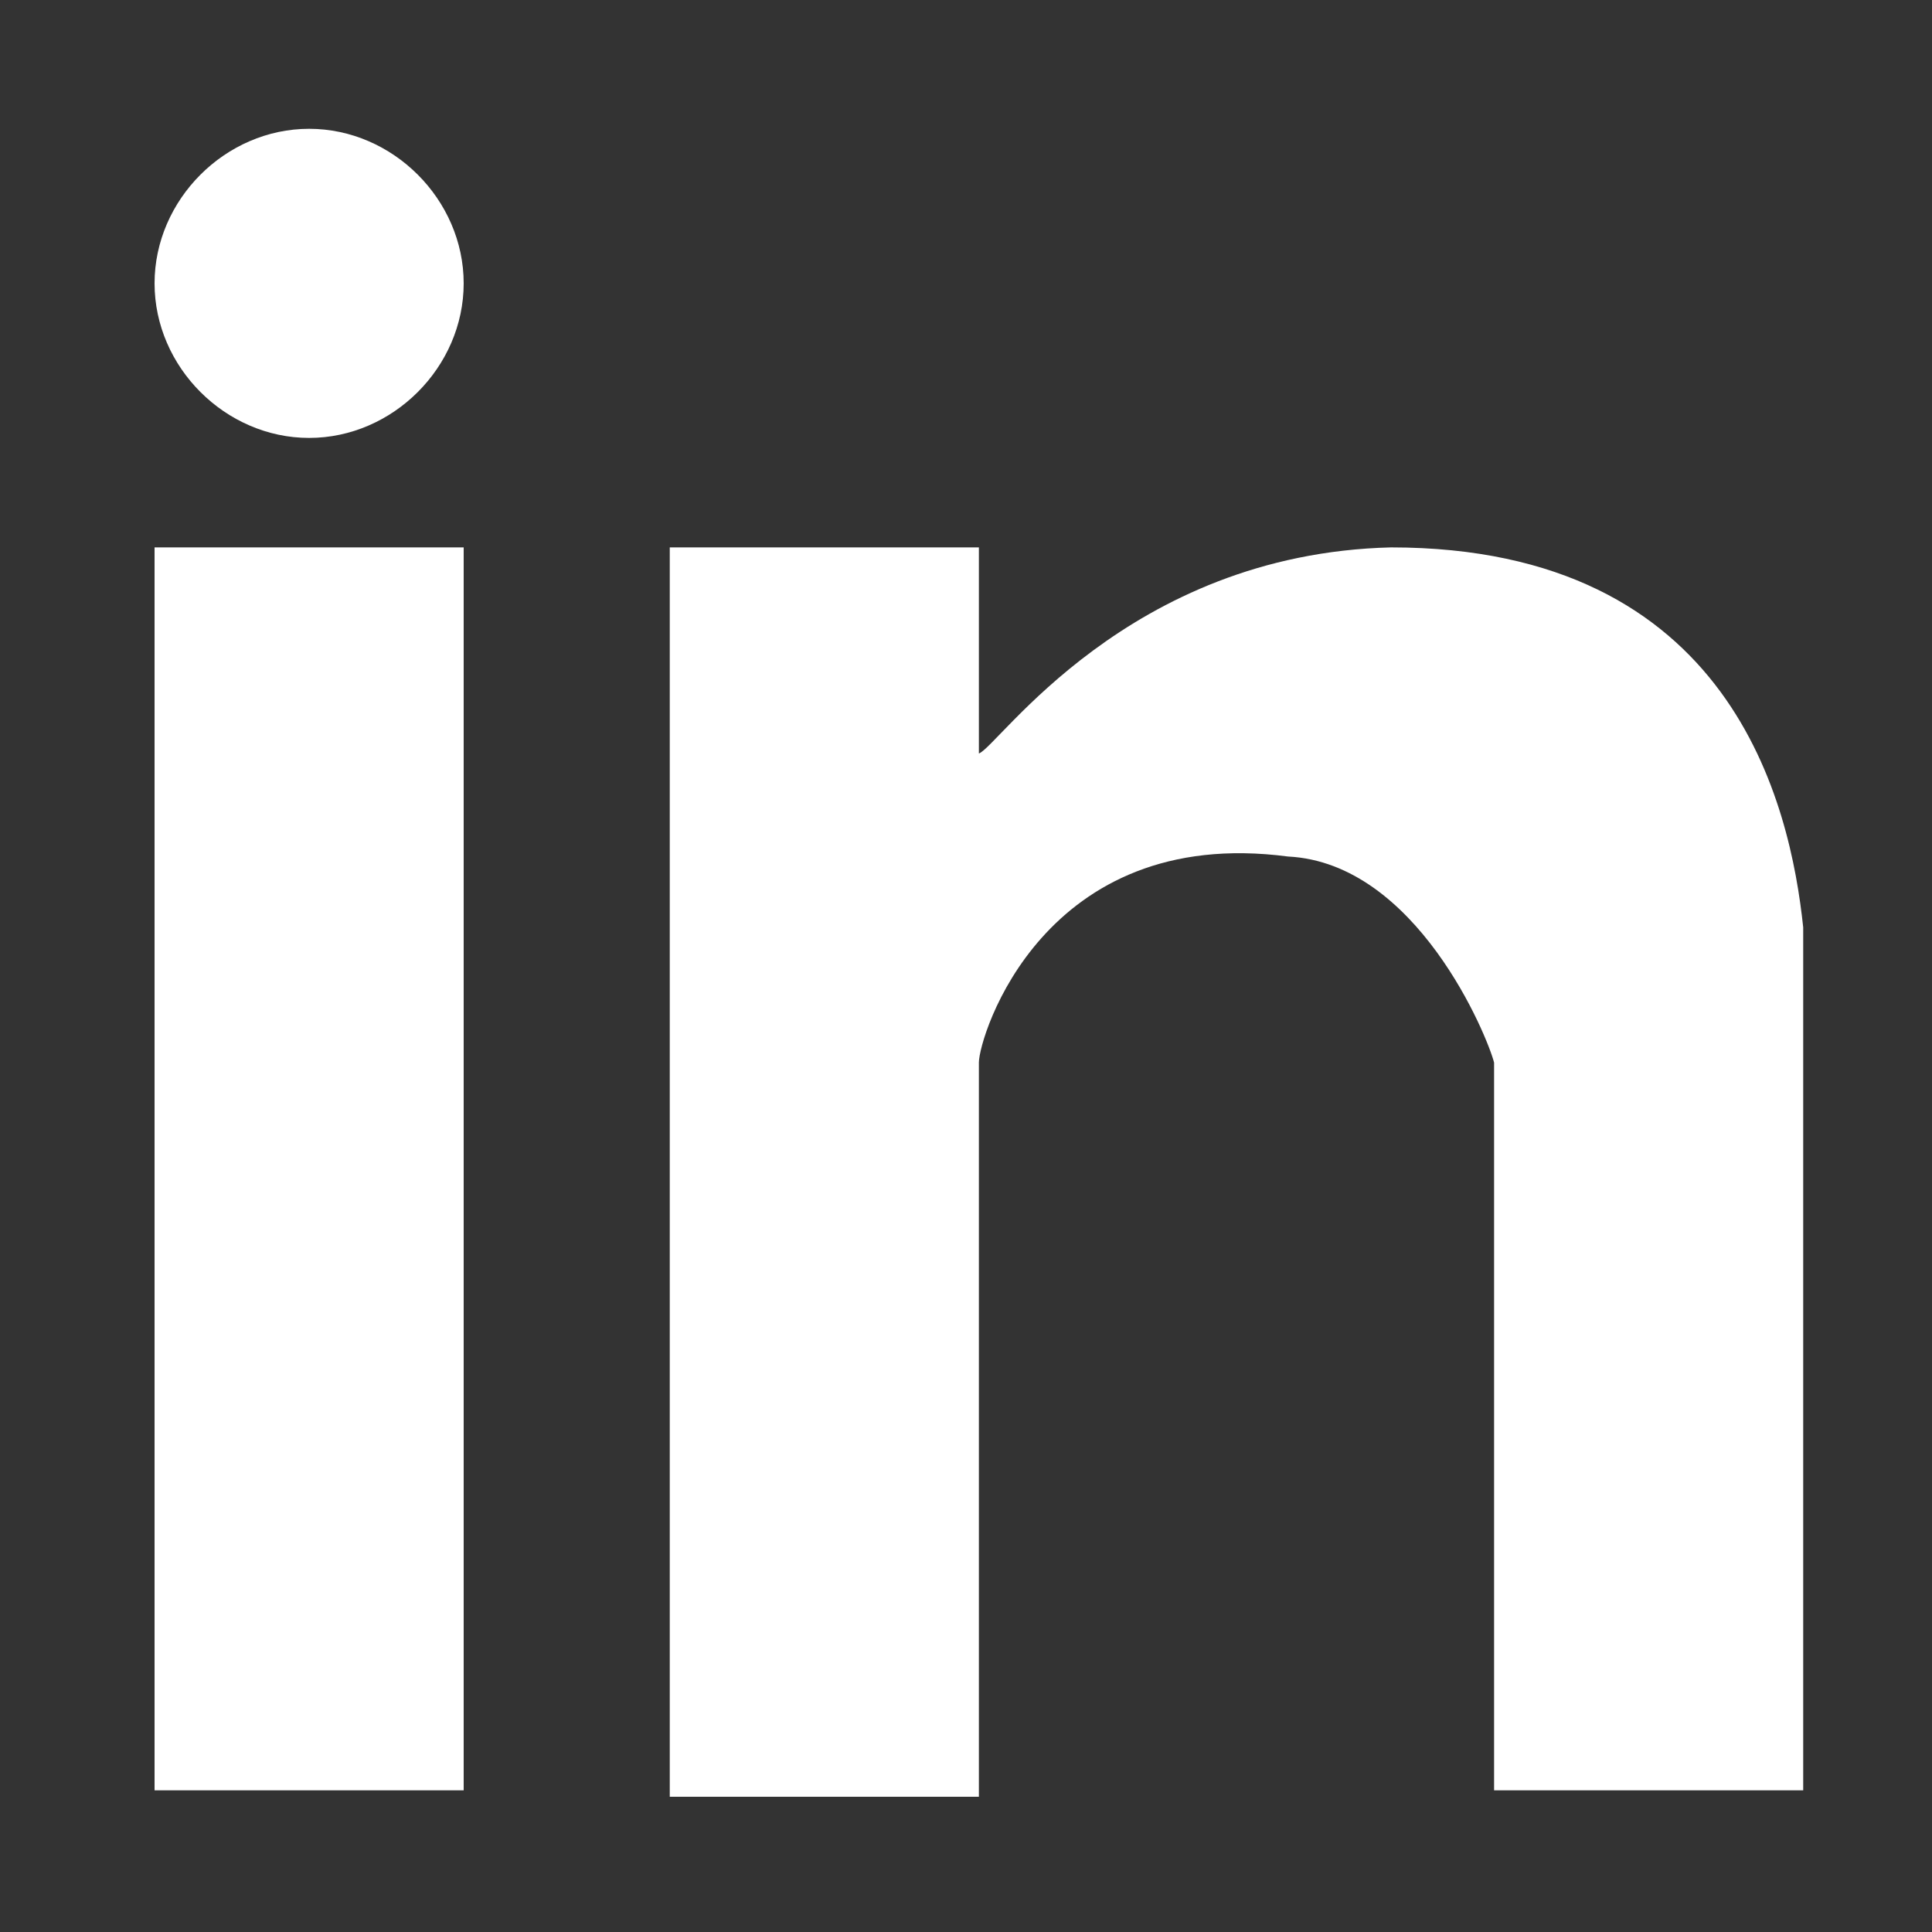 <?xml version="1.0" encoding="utf-8"?>
<!-- Generator: Adobe Illustrator 16.0.3, SVG Export Plug-In . SVG Version: 6.00 Build 0)  -->
<!DOCTYPE svg PUBLIC "-//W3C//DTD SVG 1.1//EN" "http://www.w3.org/Graphics/SVG/1.1/DTD/svg11.dtd">
<svg version="1.1" id="Layer_1" xmlns="http://www.w3.org/2000/svg" xmlns:xlink="http://www.w3.org/1999/xlink" x="0px" y="0px"
	 width="30px" height="30px" viewBox="0 0 30 30" enable-background="new 0 0 30 30" xml:space="preserve">
<rect x="0" y="0" width="30" height="30" fill="#333333" stroke="none"/>
<g>
	<g>
		<path fill-rule="evenodd" clip-rule="evenodd" fill="#FFFFFF" d="M2.4,27.8h4.8V8.5H2.4V27.8z M21.6,8.5c-4.1,0.1-6.1,3.1-6.4,3.2
			V8.5h-4.8v19.4h4.8V16.5c0-0.4,1-3.7,4.8-3.2c2,0.1,3.1,2.8,3.2,3.2v11.3l4.8,0V14.4C27.8,12.5,26.9,8.5,21.6,8.5z M4.8,2
			C3.5,2,2.4,3.1,2.4,4.4c0,1.3,1.1,2.4,2.4,2.4c1.3,0,2.4-1.1,2.4-2.4C7.2,3.1,6.1,2,4.8,2z"/>
	</g>
</g>
</svg>

